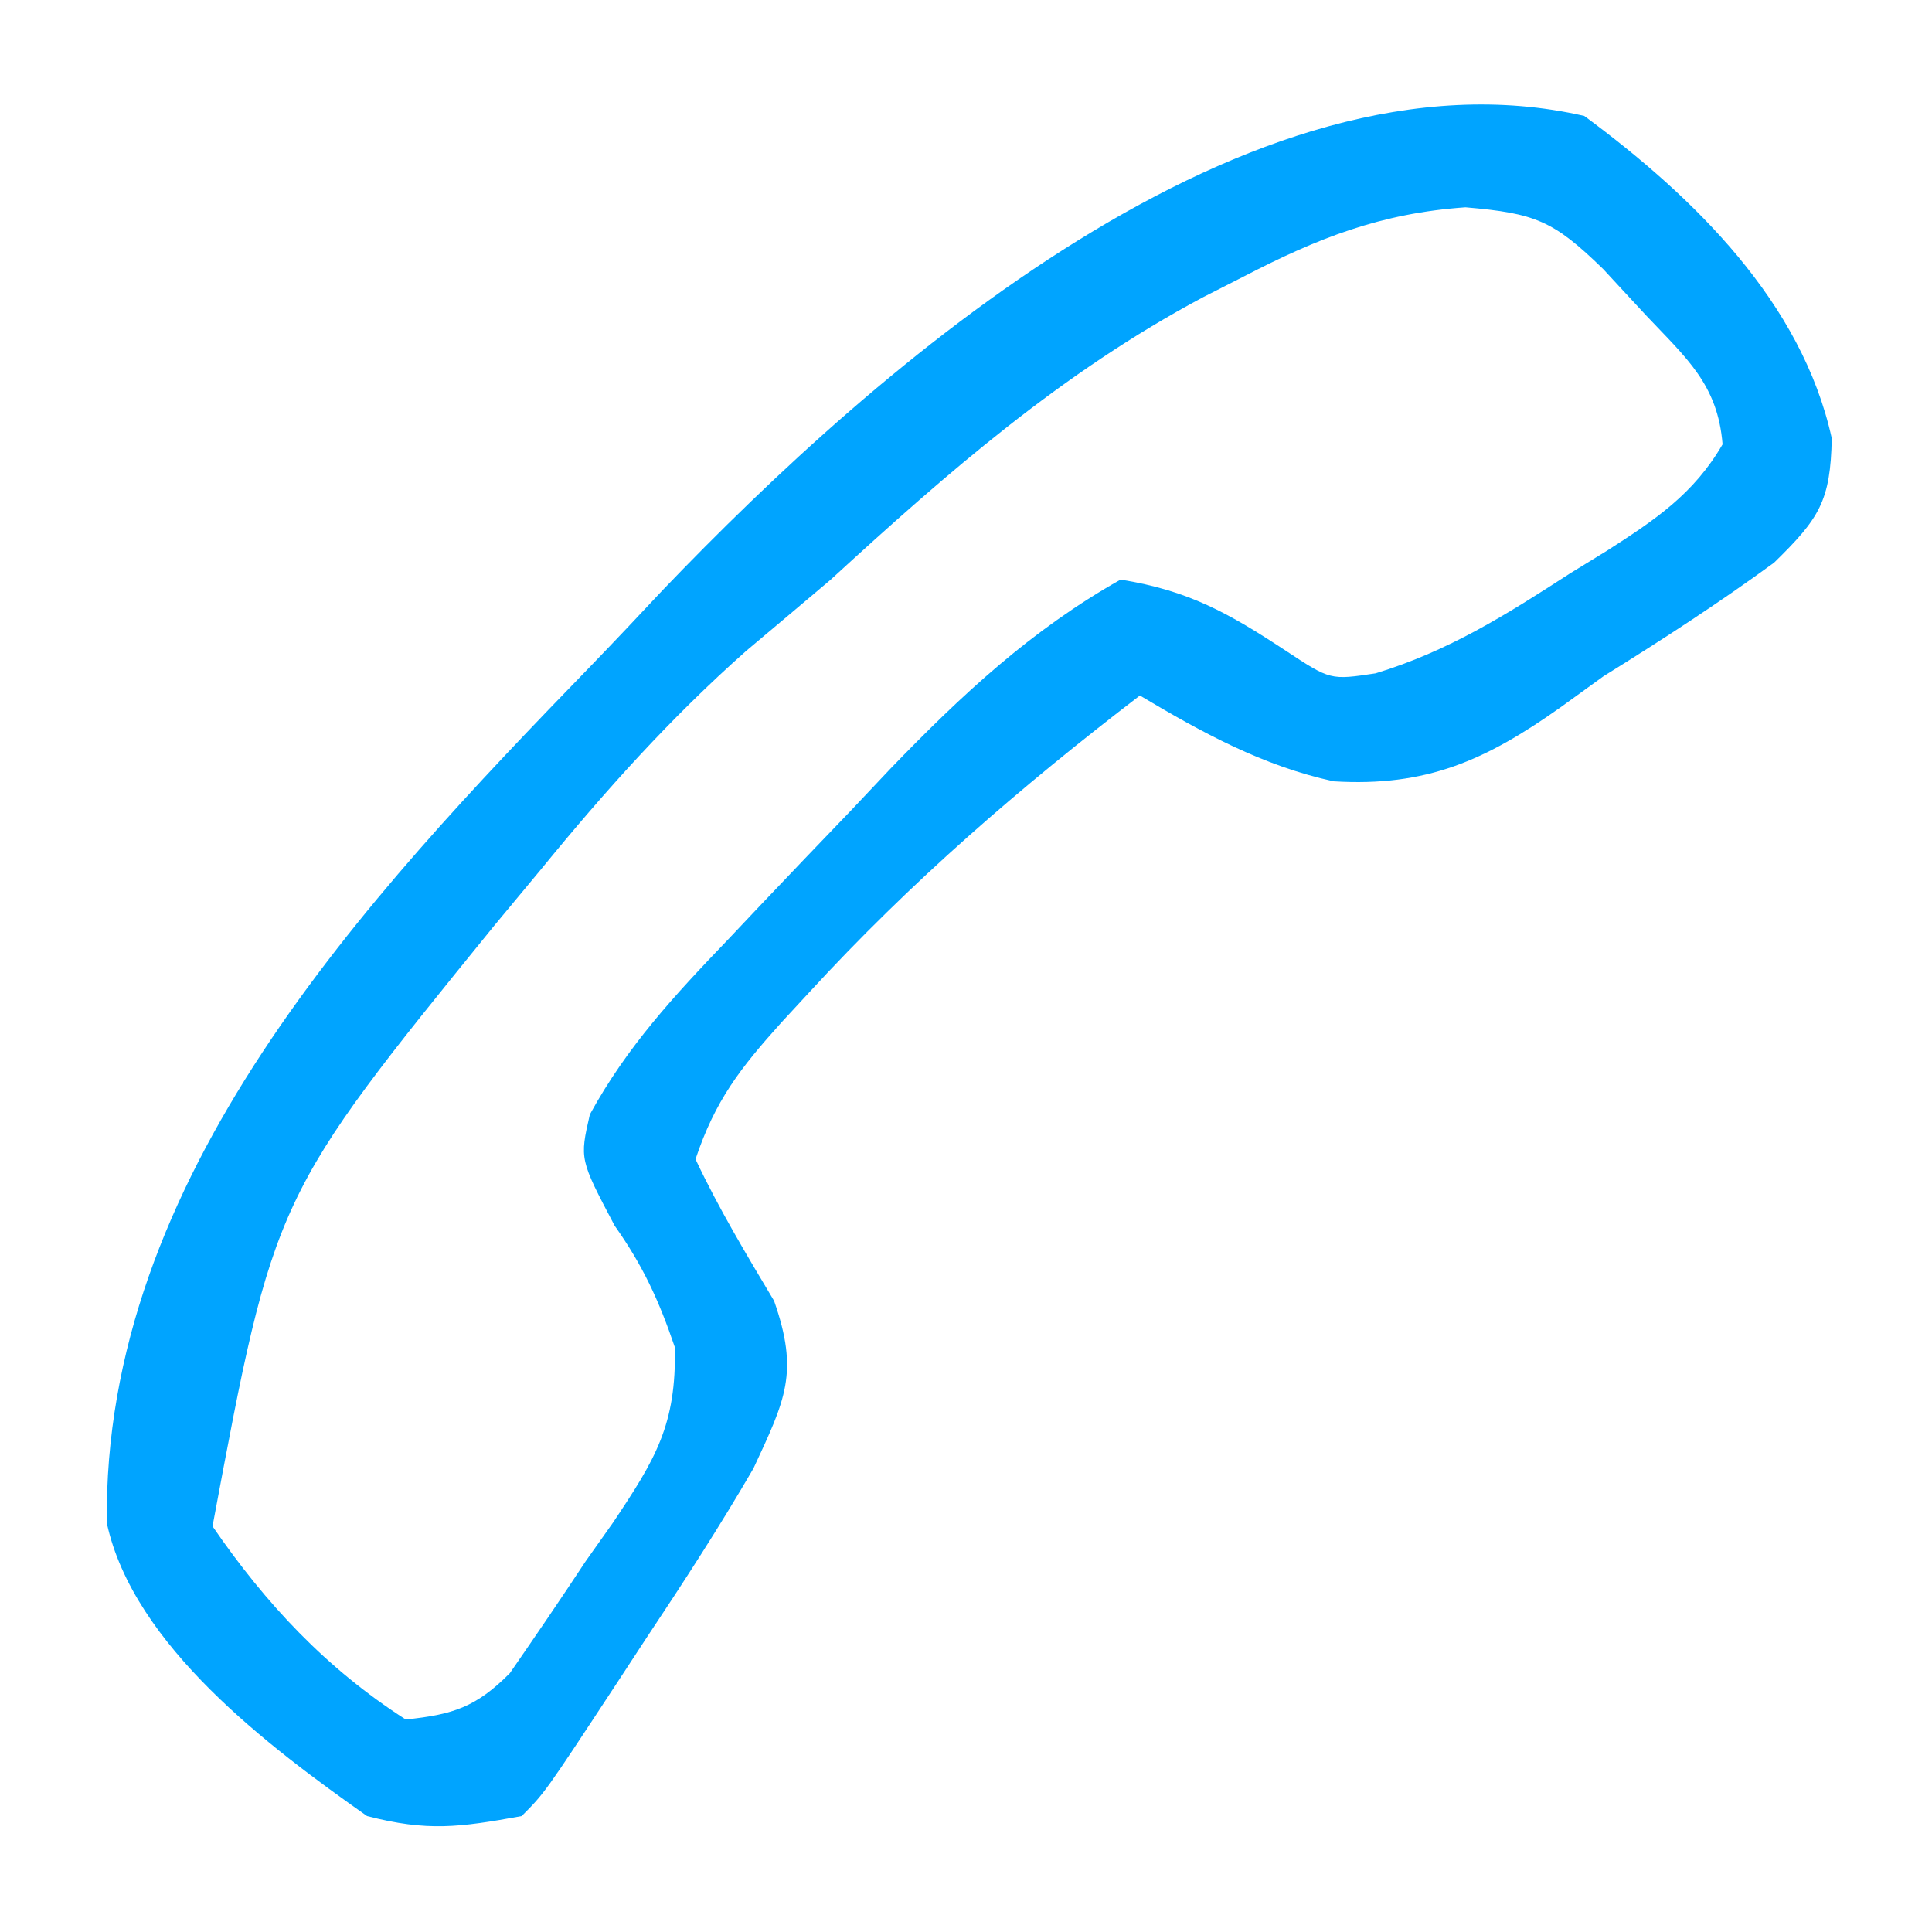 <?xml version="1.0" encoding="UTF-8"?>
<svg version="1.1" xmlns="http://www.w3.org/2000/svg" width="100" height="100">
<path d="M0 0 C5.692 4.207 11.26 9.641 12.812 16.688 C12.747 19.928 12.181 20.824 9.824 23.125 C6.954 25.221 4.018 27.125 1 29 C-0.104 29.799 -0.104 29.799 -1.23 30.613 C-5.099 33.354 -8.176 34.736 -12.969 34.441 C-16.639 33.644 -19.794 31.91 -23 30 C-29.187 34.739 -34.859 39.64 -40.125 45.375 C-40.598 45.886 -41.071 46.398 -41.558 46.925 C-43.678 49.283 -44.985 50.955 -46 54 C-44.801 56.552 -43.378 58.912 -41.934 61.332 C-40.633 65.048 -41.345 66.44 -43 70 C-44.746 73.012 -46.633 75.915 -48.562 78.812 C-49.07 79.588 -49.577 80.363 -50.1 81.162 C-53.812 86.812 -53.812 86.812 -55 88 C-58.238 88.589 -59.877 88.804 -63 88 C-68.042 84.445 -75.091 79.18 -76.469 72.844 C-76.707 54.967 -63.134 40.547 -51.402 28.449 C-50.152 27.157 -48.92 25.847 -47.691 24.535 C-36.619 12.975 -17.348 -3.976 0 0 Z M-17.625 8.312 C-18.317 8.665 -19.009 9.017 -19.723 9.381 C-27.029 13.276 -32.931 18.433 -39 24 C-40.456 25.232 -41.914 26.462 -43.375 27.688 C-47.3 31.163 -50.687 34.943 -54 39 C-54.797 39.959 -55.593 40.918 -56.414 41.906 C-67.807 55.93 -67.807 55.93 -71 73 C-68.25 77.007 -65.104 80.369 -61 83 C-58.551 82.748 -57.358 82.36 -55.612 80.605 C-54.285 78.685 -52.971 76.761 -51.688 74.812 C-51.22 74.152 -50.753 73.491 -50.271 72.811 C-48.079 69.529 -46.984 67.761 -47.07 63.734 C-47.898 61.301 -48.717 59.521 -50.188 57.438 C-52 54 -52 54 -51.469 51.684 C-49.541 48.161 -47.081 45.51 -44.312 42.625 C-43.771 42.051 -43.229 41.478 -42.671 40.887 C-41.121 39.251 -39.562 37.625 -38 36 C-37.306 35.265 -36.613 34.53 -35.898 33.773 C-32.231 29.972 -28.618 26.603 -24 24 C-20.473 24.564 -18.402 25.736 -15.438 27.688 C-13.137 29.205 -13.137 29.205 -10.801 28.852 C-7.032 27.706 -4.039 25.82 -0.75 23.688 C-0.113 23.296 0.524 22.905 1.18 22.502 C3.656 20.913 5.667 19.575 7.16 17 C6.912 13.897 5.289 12.539 3.188 10.312 C2.459 9.525 1.731 8.737 0.98 7.926 C-1.599 5.417 -2.52 5.041 -6.148 4.73 C-10.538 5.038 -13.783 6.32 -17.625 8.312 Z " fill="#00A4FF" transform="translate(82,6)"/>
</svg>
